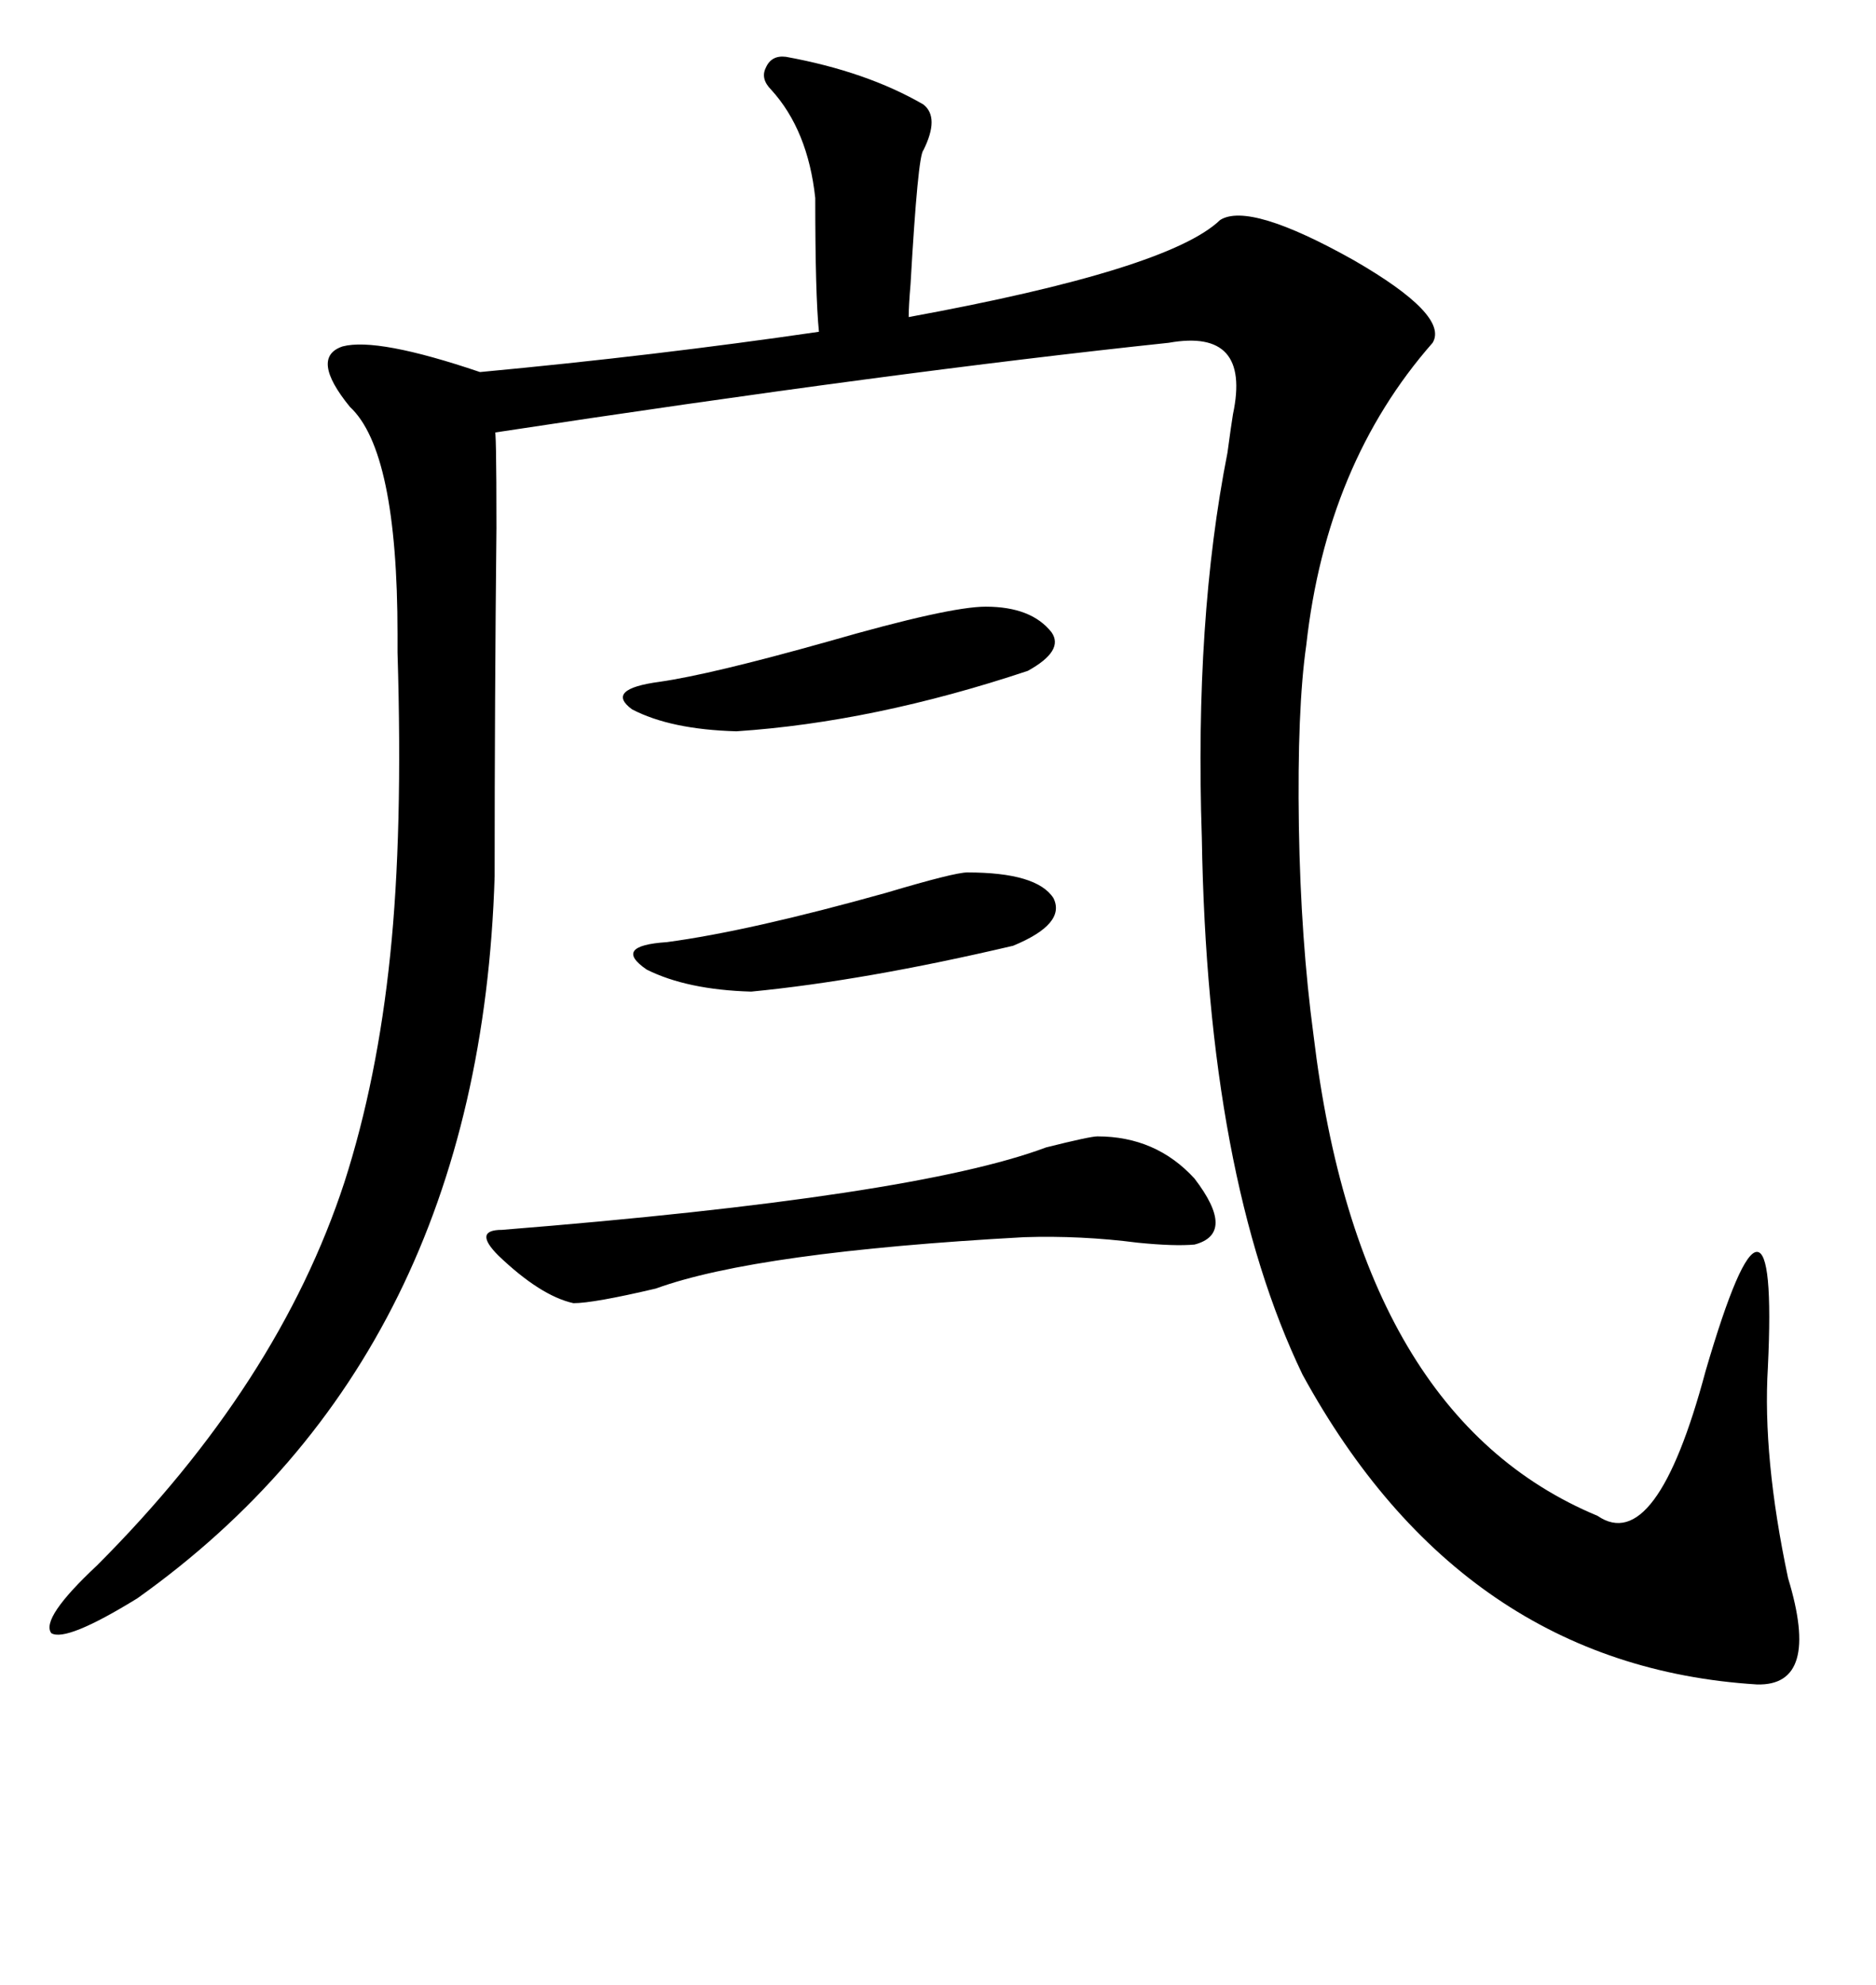 <svg xmlns="http://www.w3.org/2000/svg" xmlns:xlink="http://www.w3.org/1999/xlink" width="300" height="317.285"><path d="M195.12 35.16L195.12 35.16Q199.80 32.23 216.50 41.60L216.50 41.60Q231.74 50.39 229.10 54.79L229.10 54.79Q212.11 74.12 208.89 103.13L208.89 103.13Q207.42 113.38 207.71 132.13L207.71 132.13Q208.01 150.29 210.06 165.53L210.06 165.53Q217.38 226.46 255.47 242.29L255.47 242.29Q264.84 248.73 272.75 219.14L272.75 219.14Q278.32 200.10 280.96 200.10L280.96 200.10Q283.59 200.10 282.71 218.55L282.71 218.55Q281.84 232.91 285.94 252.25L285.94 252.25Q291.21 269.53 280.96 269.24L280.96 269.24Q233.79 266.31 208.30 219.73L208.30 219.73Q193.07 188.09 192.19 133.89L192.19 133.89Q191.02 99.02 196.29 72.36L196.29 72.36Q196.88 67.97 197.17 66.21L197.17 66.21Q200.10 52.44 186.91 54.79L186.91 54.79Q142.68 59.47 79.10 69.14L79.10 69.14Q79.39 67.38 79.39 84.38L79.39 84.38Q79.10 111.91 79.10 140.04L79.10 140.04Q76.76 216.50 21.97 255.47L21.97 255.47Q10.55 262.50 8.20 261.04L8.20 261.04Q6.45 258.69 15.53 250.20L15.53 250.20Q44.53 221.19 55.08 188.96L55.08 188.96Q60.35 172.56 62.40 152.64L62.40 152.64Q64.45 133.01 63.57 104.30L63.57 104.30Q63.57 103.42 63.57 101.37L63.57 101.37Q63.57 72.07 55.96 65.04L55.96 65.04Q49.51 57.13 54.79 55.37L54.79 55.37Q60.35 53.91 76.76 59.47L76.76 59.47Q104.88 56.84 130.96 53.03L130.96 53.03Q130.37 47.17 130.37 31.64L130.37 31.64Q129.20 20.80 123.34 14.36L123.34 14.36Q121.58 12.60 122.46 10.84L122.46 10.84Q123.34 8.79 125.68 9.08L125.68 9.08Q138.57 11.43 147.66 16.70L147.66 16.70Q150.29 18.75 147.66 24.02L147.66 24.02Q146.78 24.90 145.61 45.41L145.61 45.41Q145.31 48.93 145.31 50.68L145.31 50.68Q186.91 43.07 195.12 35.16ZM175.49 181.64L175.49 181.64Q184.86 181.64 191.02 188.38L191.02 188.38Q197.75 197.17 191.02 198.93L191.02 198.93Q187.79 199.22 181.93 198.63L181.93 198.63Q172.85 197.46 163.77 197.75L163.77 197.75Q121.00 200.10 104.88 205.96L104.88 205.96Q94.92 208.30 91.70 208.30L91.70 208.30Q86.43 207.13 79.69 200.68L79.69 200.68Q75.59 196.58 80.27 196.58L80.27 196.58Q146.19 191.31 167.29 183.40L167.29 183.40Q174.32 181.64 175.49 181.64ZM157.62 96.97L157.62 96.97Q164.94 96.97 168.16 101.07L168.16 101.07Q170.21 104.00 164.36 107.23L164.36 107.23Q139.75 115.43 117.77 116.89L117.77 116.89Q107.23 116.60 101.07 113.38L101.07 113.38Q96.68 110.16 105.47 108.98L105.47 108.98Q113.67 107.81 132.42 102.54L132.42 102.54Q151.76 96.97 157.62 96.97ZM154.69 139.45L154.69 139.45Q165.82 139.45 168.46 143.55L168.46 143.55Q170.51 147.66 162.01 151.17L162.01 151.17Q138.28 156.74 120.12 158.50L120.12 158.50Q109.86 158.20 103.42 154.98L103.42 154.98Q97.85 151.17 106.64 150.59L106.64 150.59Q119.82 148.83 141.80 142.68L141.80 142.68Q152.64 139.45 154.69 139.45Z"/></svg>